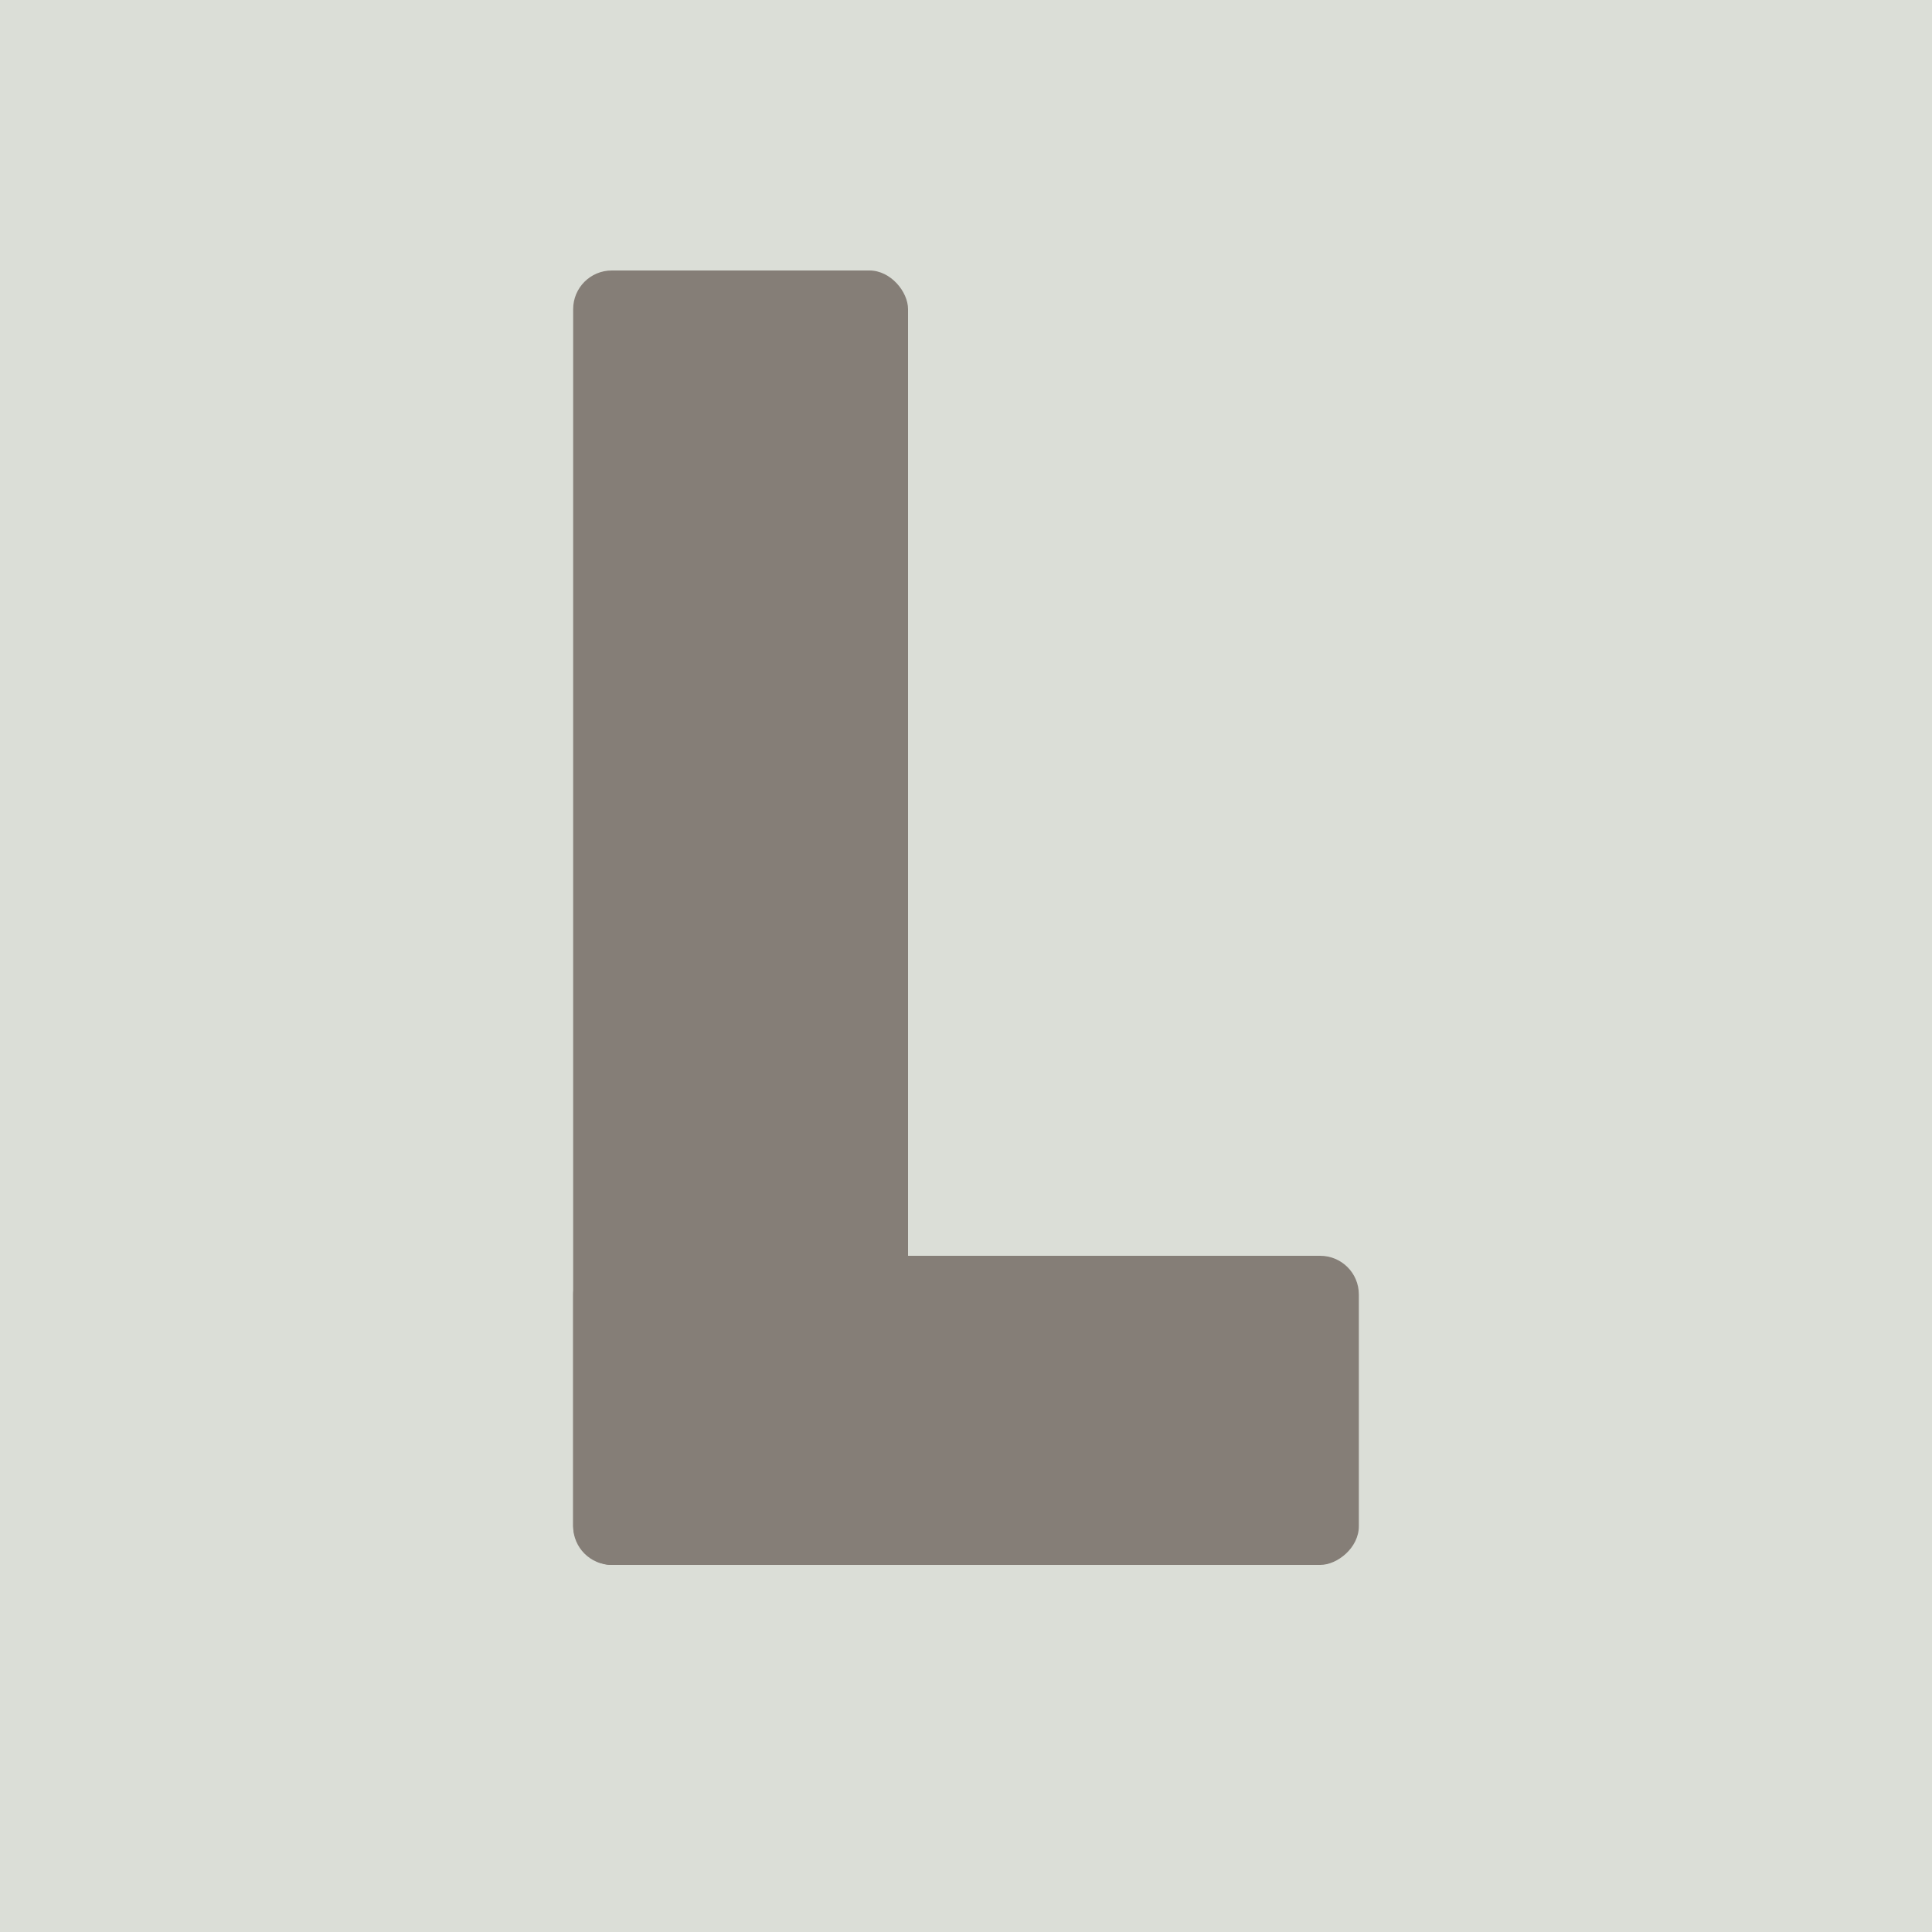 <svg width="300" height="300" viewBox="0 0 300 300" fill="none" xmlns="http://www.w3.org/2000/svg">
<rect width="300" height="300" fill="#DBDED7"/>
<rect x="89" y="42" width="52" height="201" rx="6" fill="#857E77"/>
<rect x="211" y="195" width="48" height="122" rx="6" transform="rotate(90 211 195)" fill="#857E77"/>
</svg>

